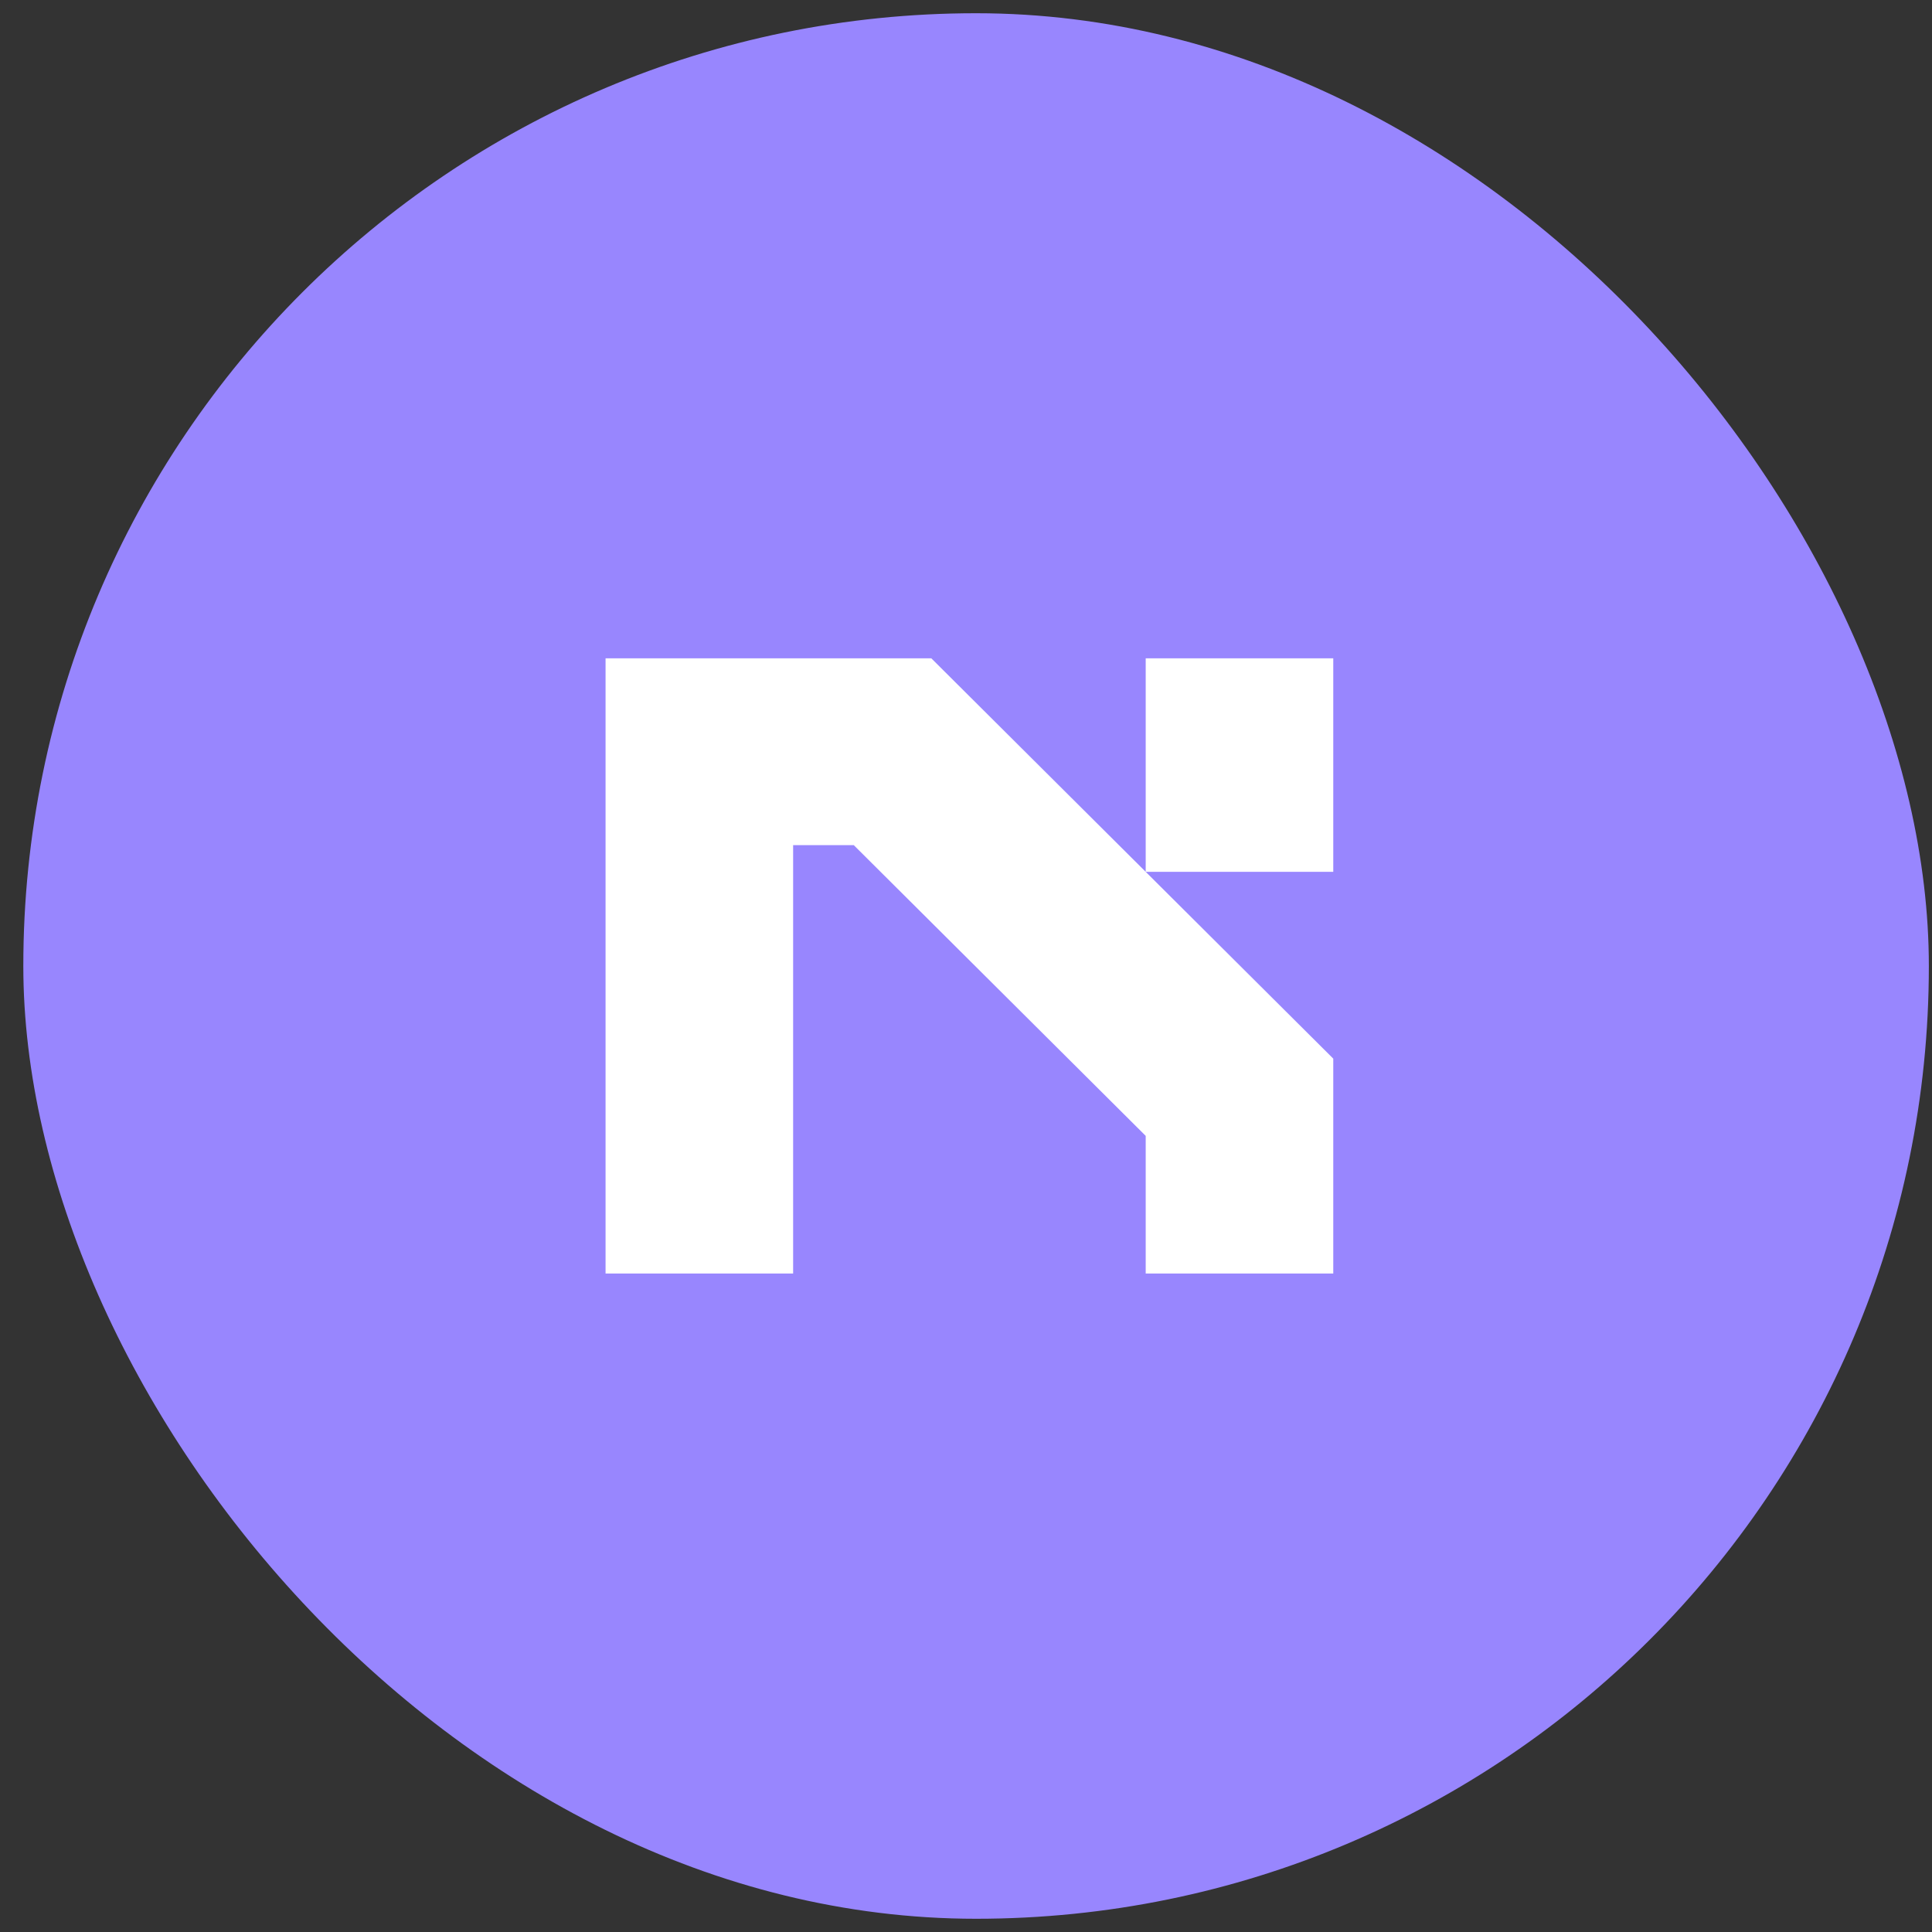 <svg width="73" height="73" viewBox="0 0 73 73" fill="none" xmlns="http://www.w3.org/2000/svg">
<rect x="0" y="0" width="73" height="73" fill="#333333" stroke="none"/>
<rect x="0.881" y="0.5" width="72" height="72" rx="36" fill="#9886FE"/>
<g clip-path="url(#clip0_15200_3680)">
<path d="M35.19 24.875L50.377 40V48.12H43.29V42.919L32.259 31.933H29.968V48.12H22.881V24.875H35.19ZM43.29 32.942V24.875H50.377V32.942H43.29Z" fill="white"/>
</g>
<defs>
<clipPath id="clip0_15200_3680">
<rect width="28" height="23.692" fill="white" transform="translate(22.881 24.652)"/>
</clipPath>
</defs>
</svg>
